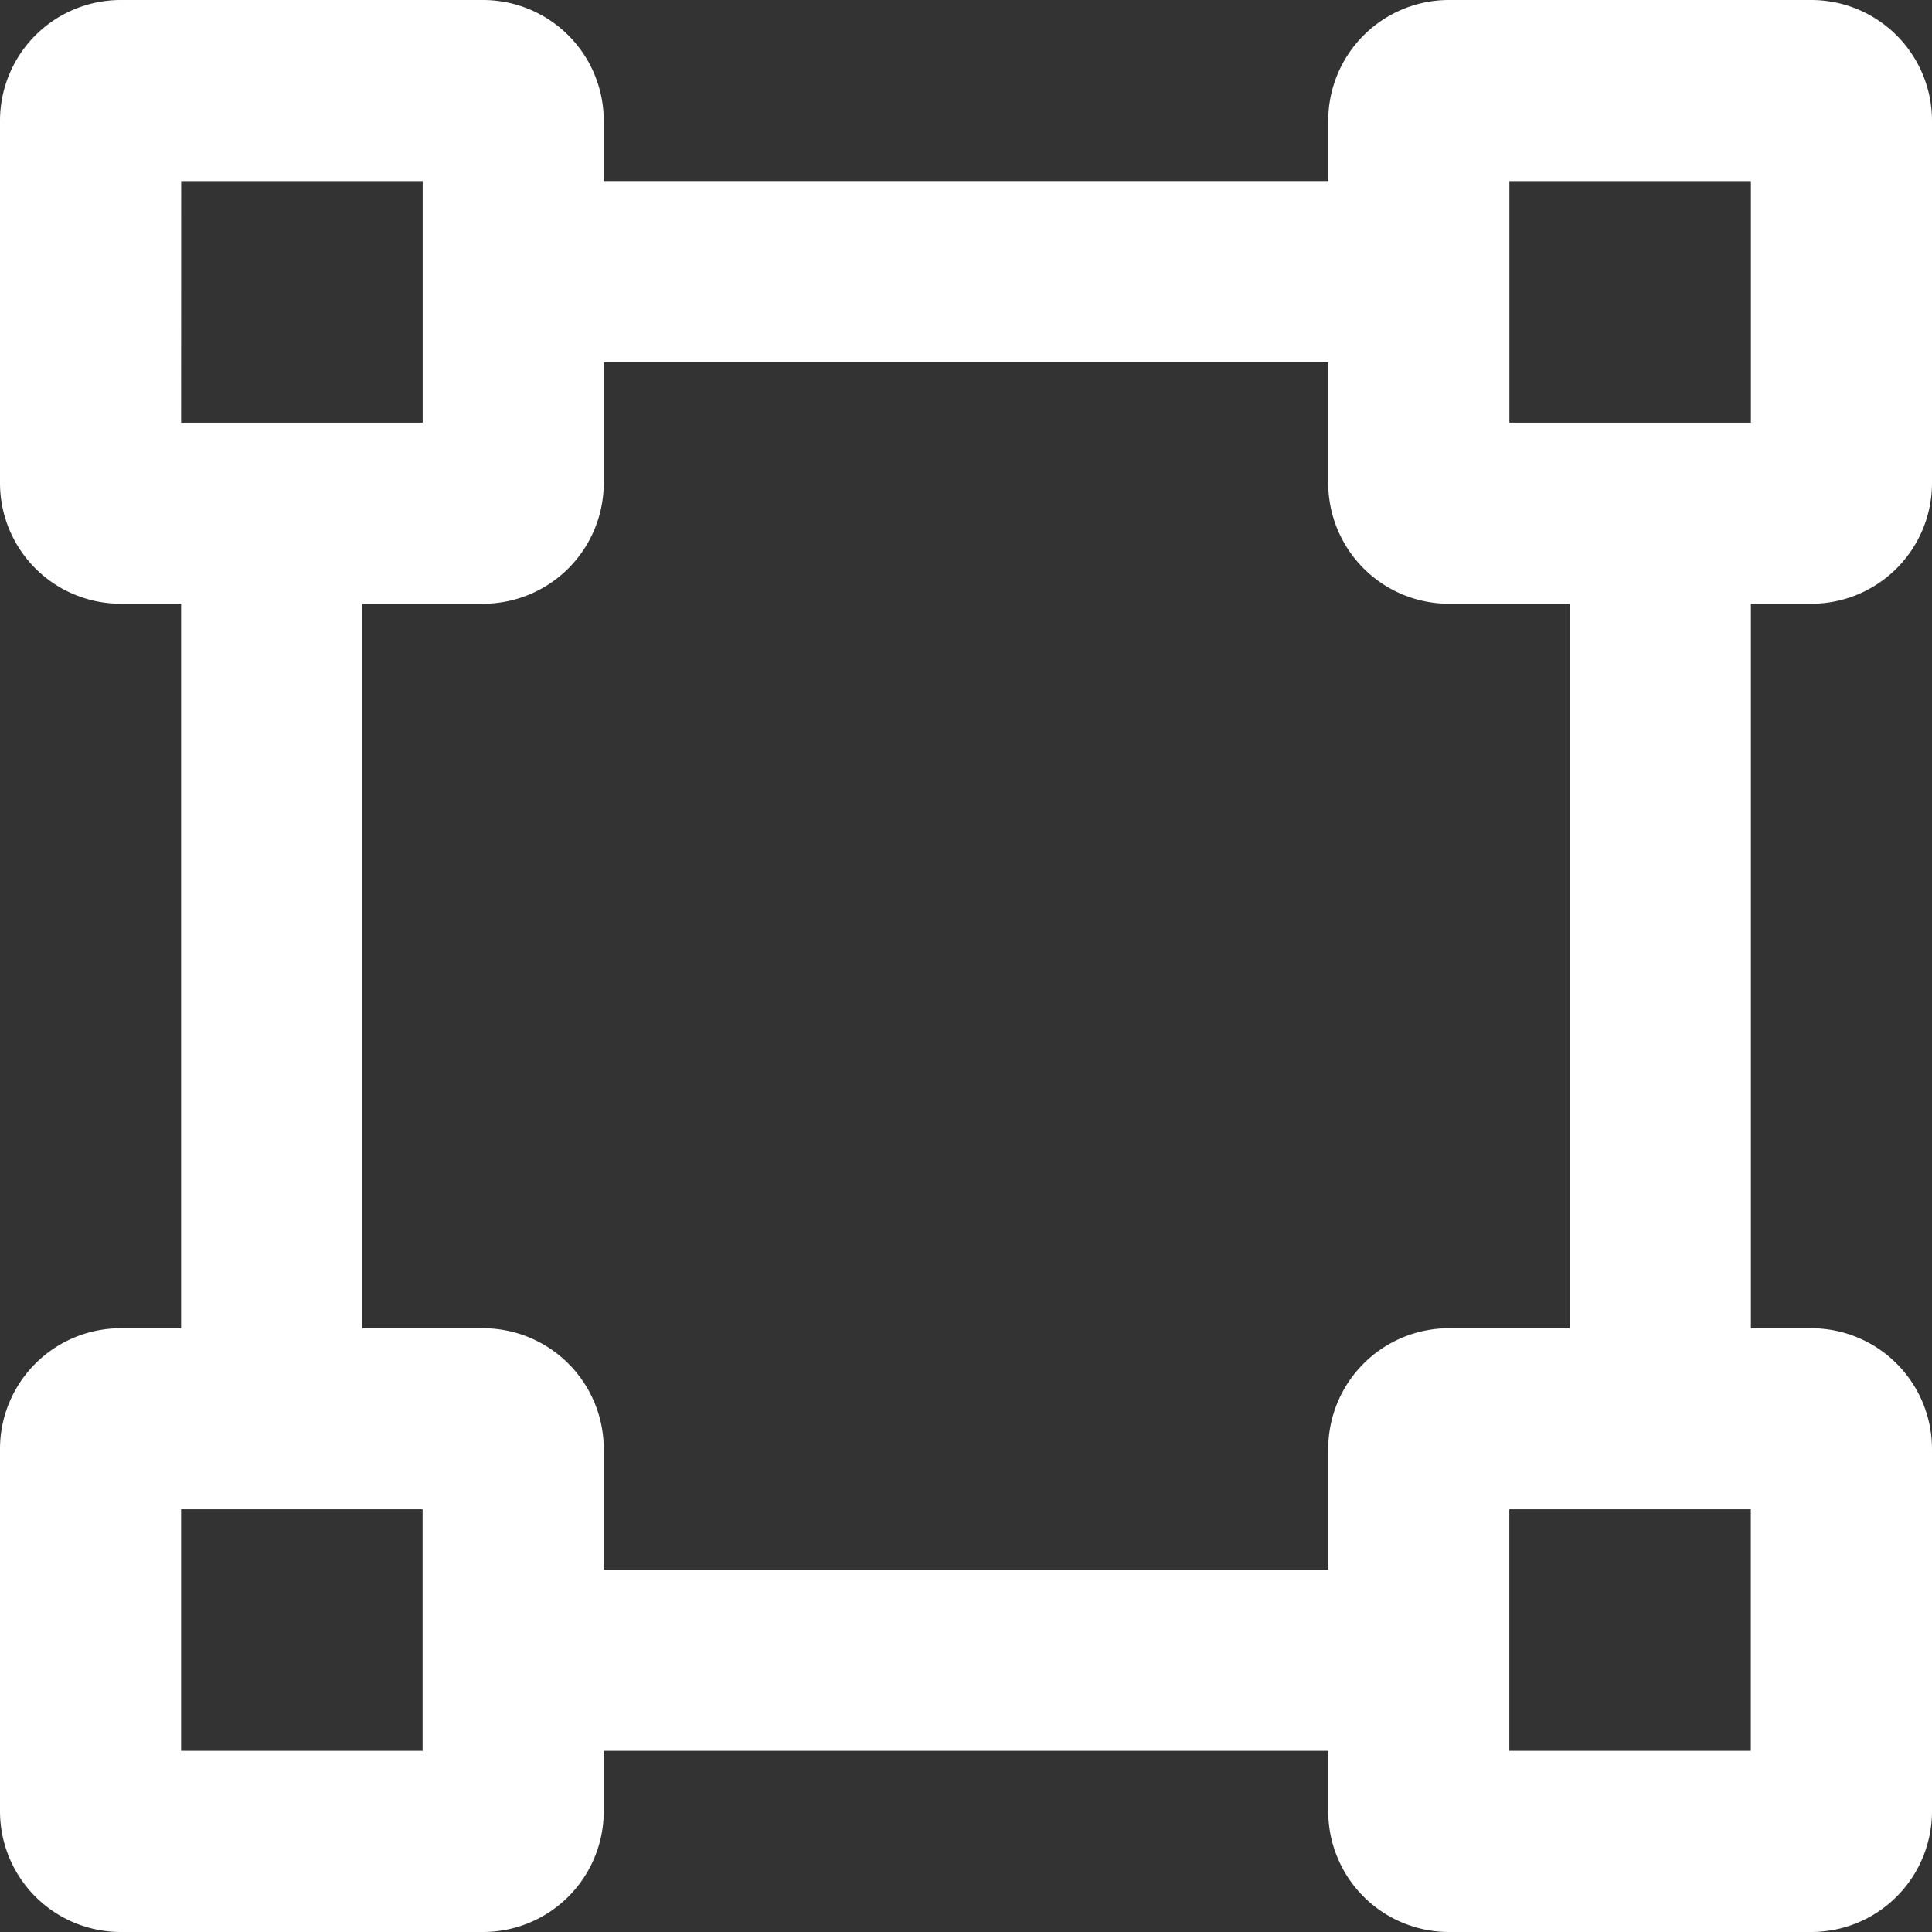 <svg xmlns="http://www.w3.org/2000/svg" width="30" height="30" viewBox="0 0 30 30"><rect x="0" y="0" width="30" height="30" fill="#333333" stroke="none"/><path d="M28.125-16.875A1.875,1.875,0,0,0,30-18.75v-5.625a1.875,1.875,0,0,0-1.875-1.875H22.5a1.875,1.875,0,0,0-1.875,1.875v.937H9.375v-.937A1.875,1.875,0,0,0,7.5-26.25H1.875A1.875,1.875,0,0,0,0-24.375v5.625a1.875,1.875,0,0,0,1.875,1.875h.937v11.25H1.875A1.875,1.875,0,0,0,0-3.75V1.875A1.875,1.875,0,0,0,1.875,3.75H7.5A1.875,1.875,0,0,0,9.375,1.875V.937h11.25v.937A1.875,1.875,0,0,0,22.5,3.75h5.625A1.875,1.875,0,0,0,30,1.875V-3.75a1.875,1.875,0,0,0-1.875-1.875h-.937v-11.25Zm-4.687-6.562h3.75v3.75h-3.75Zm-20.625,0h3.75v3.75H2.812ZM6.562.937H2.812v-3.75h3.75Zm20.625,0h-3.75v-3.75h3.75ZM24.375-5.625H22.5A1.875,1.875,0,0,0,20.625-3.75v1.875H9.375V-3.75A1.875,1.875,0,0,0,7.5-5.625H5.625v-11.25H7.5A1.875,1.875,0,0,0,9.375-18.75v-1.875h11.25v1.875A1.875,1.875,0,0,0,22.5-16.875h1.875Z" transform="translate(0 26.25)" fill="#fff"/></svg>